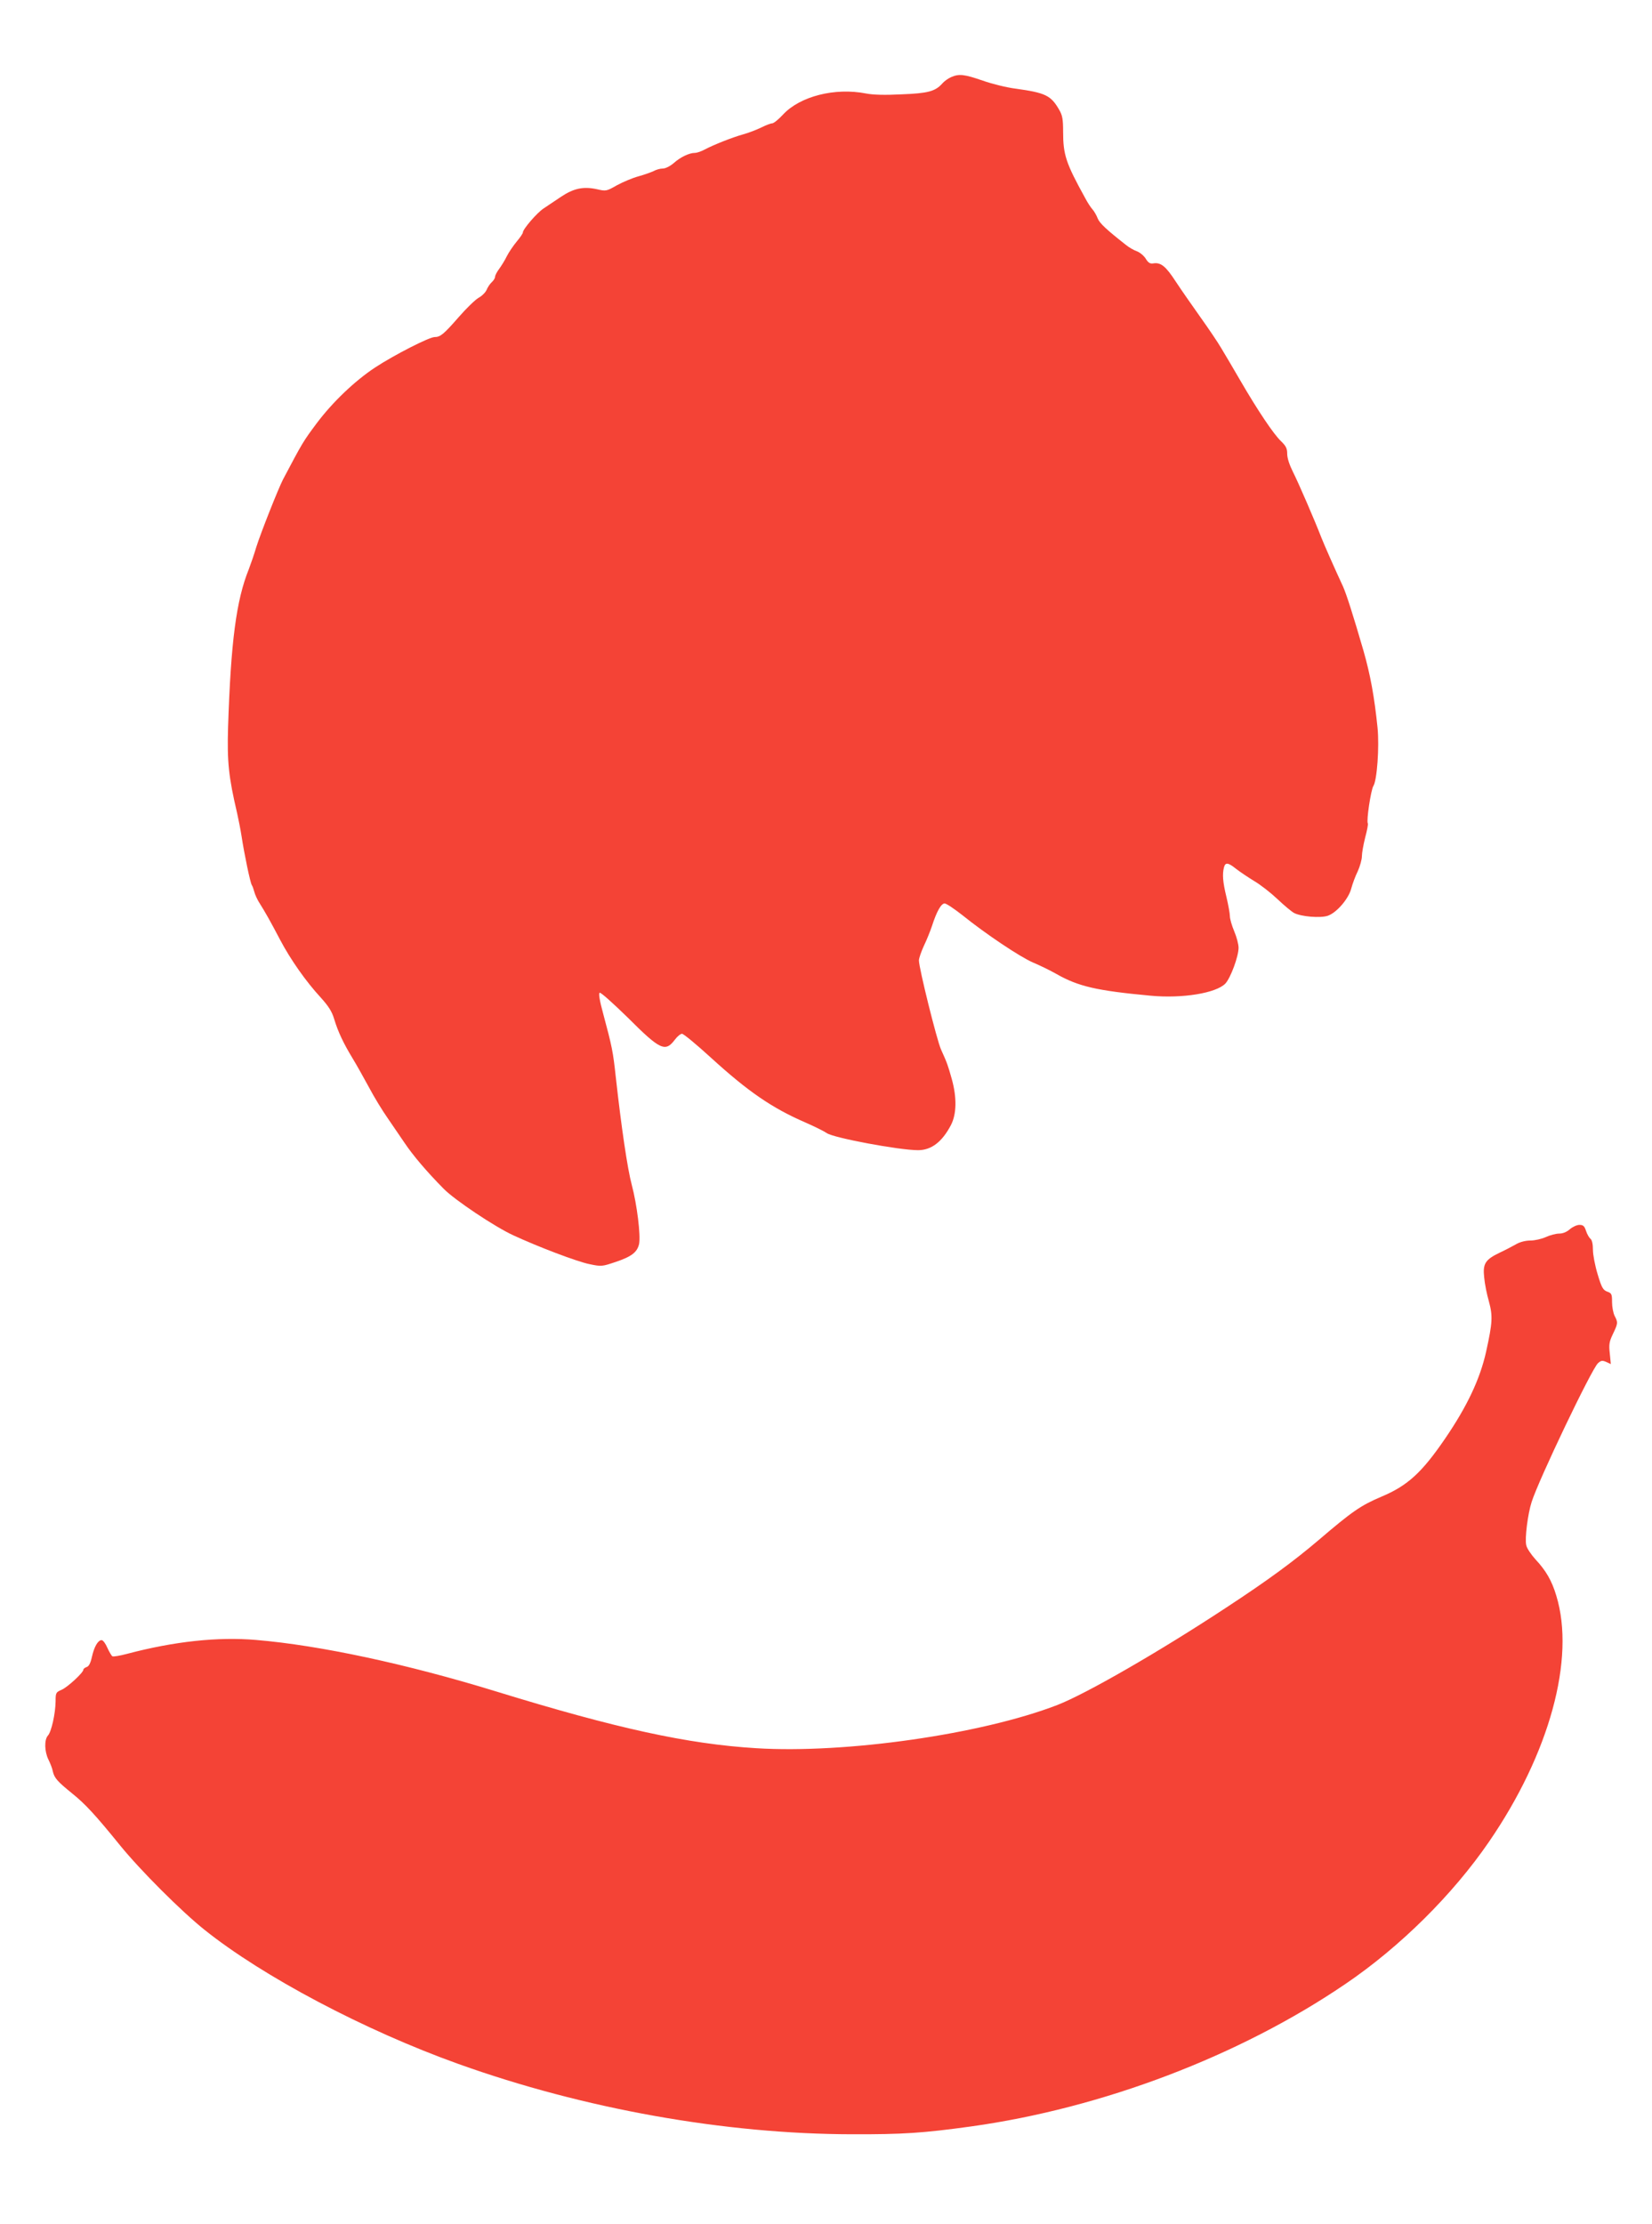 <?xml version="1.0" standalone="no"?>
<!DOCTYPE svg PUBLIC "-//W3C//DTD SVG 20010904//EN"
 "http://www.w3.org/TR/2001/REC-SVG-20010904/DTD/svg10.dtd">
<svg version="1.0" xmlns="http://www.w3.org/2000/svg"
 width="951pt" height="1280pt" viewBox="0 0 951 1280"
 preserveAspectRatio="xMidYMid meet">
<g transform="translate(0,1280) scale(0.1,-0.1)"
fill="#f44336" stroke="none">
<path d="M5475 12356 c-16 -7 -39 -23 -50 -36 -41 -46 -82 -57 -235 -63 -96
-5 -165 -3 -205 5 -179 35 -380 -16 -478 -122 -25 -27 -53 -50 -62 -50 -9 0
-37 -11 -63 -24 -27 -13 -73 -31 -103 -39 -64 -18 -170 -60 -221 -87 -20 -11
-46 -20 -58 -20 -32 0 -83 -24 -122 -59 -21 -18 -47 -31 -63 -31 -15 0 -39 -7
-53 -15 -15 -7 -54 -21 -87 -30 -33 -9 -88 -32 -123 -51 -61 -35 -64 -35 -116
-23 -78 17 -134 5 -207 -44 -34 -23 -79 -53 -100 -67 -38 -25 -119 -119 -119
-138 0 -6 -16 -29 -36 -53 -19 -23 -45 -61 -56 -83 -11 -23 -31 -55 -44 -73
-13 -17 -24 -38 -24 -46 0 -8 -9 -22 -19 -31 -11 -10 -24 -30 -30 -45 -7 -15
-27 -35 -46 -45 -19 -11 -71 -61 -116 -113 -84 -96 -104 -113 -137 -113 -31 0
-233 -103 -344 -176 -116 -77 -242 -197 -334 -319 -79 -106 -82 -111 -195
-325 -28 -55 -128 -307 -154 -390 -12 -41 -32 -98 -43 -127 -72 -179 -103
-416 -119 -907 -6 -201 3 -287 52 -496 8 -36 20 -96 26 -135 15 -99 50 -268
59 -280 4 -5 10 -23 14 -38 4 -16 18 -47 32 -68 33 -53 57 -95 117 -209 59
-112 148 -239 233 -331 46 -51 65 -81 78 -125 22 -73 54 -140 105 -224 22 -36
64 -111 95 -168 30 -57 78 -135 106 -175 27 -40 72 -105 99 -145 47 -70 125
-163 226 -265 62 -63 293 -218 400 -267 140 -65 368 -152 439 -166 67 -14 71
-14 148 12 93 31 126 56 137 104 10 49 -12 227 -42 340 -25 93 -60 332 -92
620 -16 148 -21 173 -73 367 -20 73 -27 115 -20 119 6 4 78 -61 162 -143 187
-187 216 -200 271 -127 14 19 33 34 41 34 9 0 84 -62 167 -138 214 -195 351
-289 542 -372 55 -24 111 -52 125 -62 38 -27 416 -98 525 -98 76 0 138 47 189
144 33 63 35 159 5 266 -23 81 -25 88 -62 170 -24 54 -127 468 -127 512 0 13
13 50 28 83 16 33 37 85 47 115 27 84 53 130 73 130 10 0 56 -31 103 -68 130
-105 331 -240 406 -272 38 -16 98 -45 133 -65 128 -73 233 -97 545 -126 182
-17 376 15 429 70 30 32 76 156 76 206 0 20 -11 62 -25 95 -14 33 -25 72 -25
87 0 15 -9 65 -20 111 -21 86 -24 130 -14 170 8 30 24 28 70 -9 22 -17 68 -48
104 -70 36 -21 96 -68 134 -104 38 -36 81 -72 96 -80 41 -21 150 -30 193 -16
51 17 121 98 136 158 7 26 23 70 37 98 13 29 24 68 24 87 0 19 9 68 19 108 11
41 18 77 15 81 -9 15 18 193 32 215 21 32 35 224 24 336 -18 176 -41 303 -81
443 -61 210 -98 325 -118 370 -48 103 -110 244 -124 280 -37 96 -132 316 -163
377 -21 42 -34 81 -34 106 0 31 -7 45 -36 73 -42 40 -133 175 -234 349 -40 69
-89 152 -109 185 -19 33 -74 114 -121 180 -47 66 -111 158 -142 205 -57 88
-86 111 -129 104 -18 -3 -29 3 -44 28 -11 17 -34 36 -51 42 -17 6 -45 22 -62
36 -112 88 -152 125 -163 153 -7 18 -20 41 -30 52 -10 11 -29 40 -42 65 -111
201 -127 249 -127 382 0 71 -4 94 -22 125 -48 84 -79 99 -253 123 -49 6 -134
27 -188 46 -107 37 -136 40 -182 20z"/>
<path d="M9037 5725 c-18 -16 -40 -25 -61 -25 -19 0 -53 -9 -77 -20 -24 -11
-64 -20 -89 -20 -27 0 -59 -8 -80 -20 -19 -11 -63 -34 -97 -50 -83 -40 -98
-63 -89 -143 3 -35 15 -96 27 -137 23 -85 21 -122 -16 -290 -35 -157 -109
-314 -236 -500 -134 -196 -216 -271 -366 -334 -120 -51 -169 -85 -362 -250
-146 -124 -293 -232 -531 -388 -384 -253 -809 -498 -975 -562 -436 -168 -1217
-280 -1732 -248 -394 24 -806 114 -1498 327 -514 158 -1013 265 -1380 296
-220 19 -472 -8 -744 -80 -41 -11 -79 -17 -84 -14 -5 3 -18 25 -29 49 -10 24
-25 44 -33 44 -21 0 -43 -38 -56 -97 -8 -36 -18 -55 -31 -58 -10 -4 -18 -10
-18 -15 0 -17 -92 -102 -126 -116 -32 -14 -34 -17 -34 -67 -1 -70 -24 -174
-44 -196 -22 -24 -20 -93 3 -139 10 -20 22 -50 25 -67 9 -39 26 -58 111 -127
76 -61 134 -124 276 -299 116 -143 352 -379 486 -486 336 -269 922 -579 1461
-772 722 -259 1535 -404 2267 -405 293 -1 410 7 685 45 755 105 1545 405 2155
820 314 213 618 514 827 819 348 507 498 1054 387 1416 -26 87 -60 145 -120
209 -25 28 -50 64 -53 82 -9 38 9 180 31 248 41 129 346 767 382 799 18 16 25
17 48 7 l26 -12 -6 61 c-6 52 -3 68 18 112 29 61 30 66 10 104 -8 16 -15 52
-15 79 0 46 -2 52 -28 61 -24 9 -32 23 -55 100 -15 49 -27 112 -27 140 0 33
-5 56 -14 64 -8 6 -20 27 -26 46 -9 28 -17 34 -38 34 -15 0 -40 -12 -55 -25z"/>
</g>
</svg>
